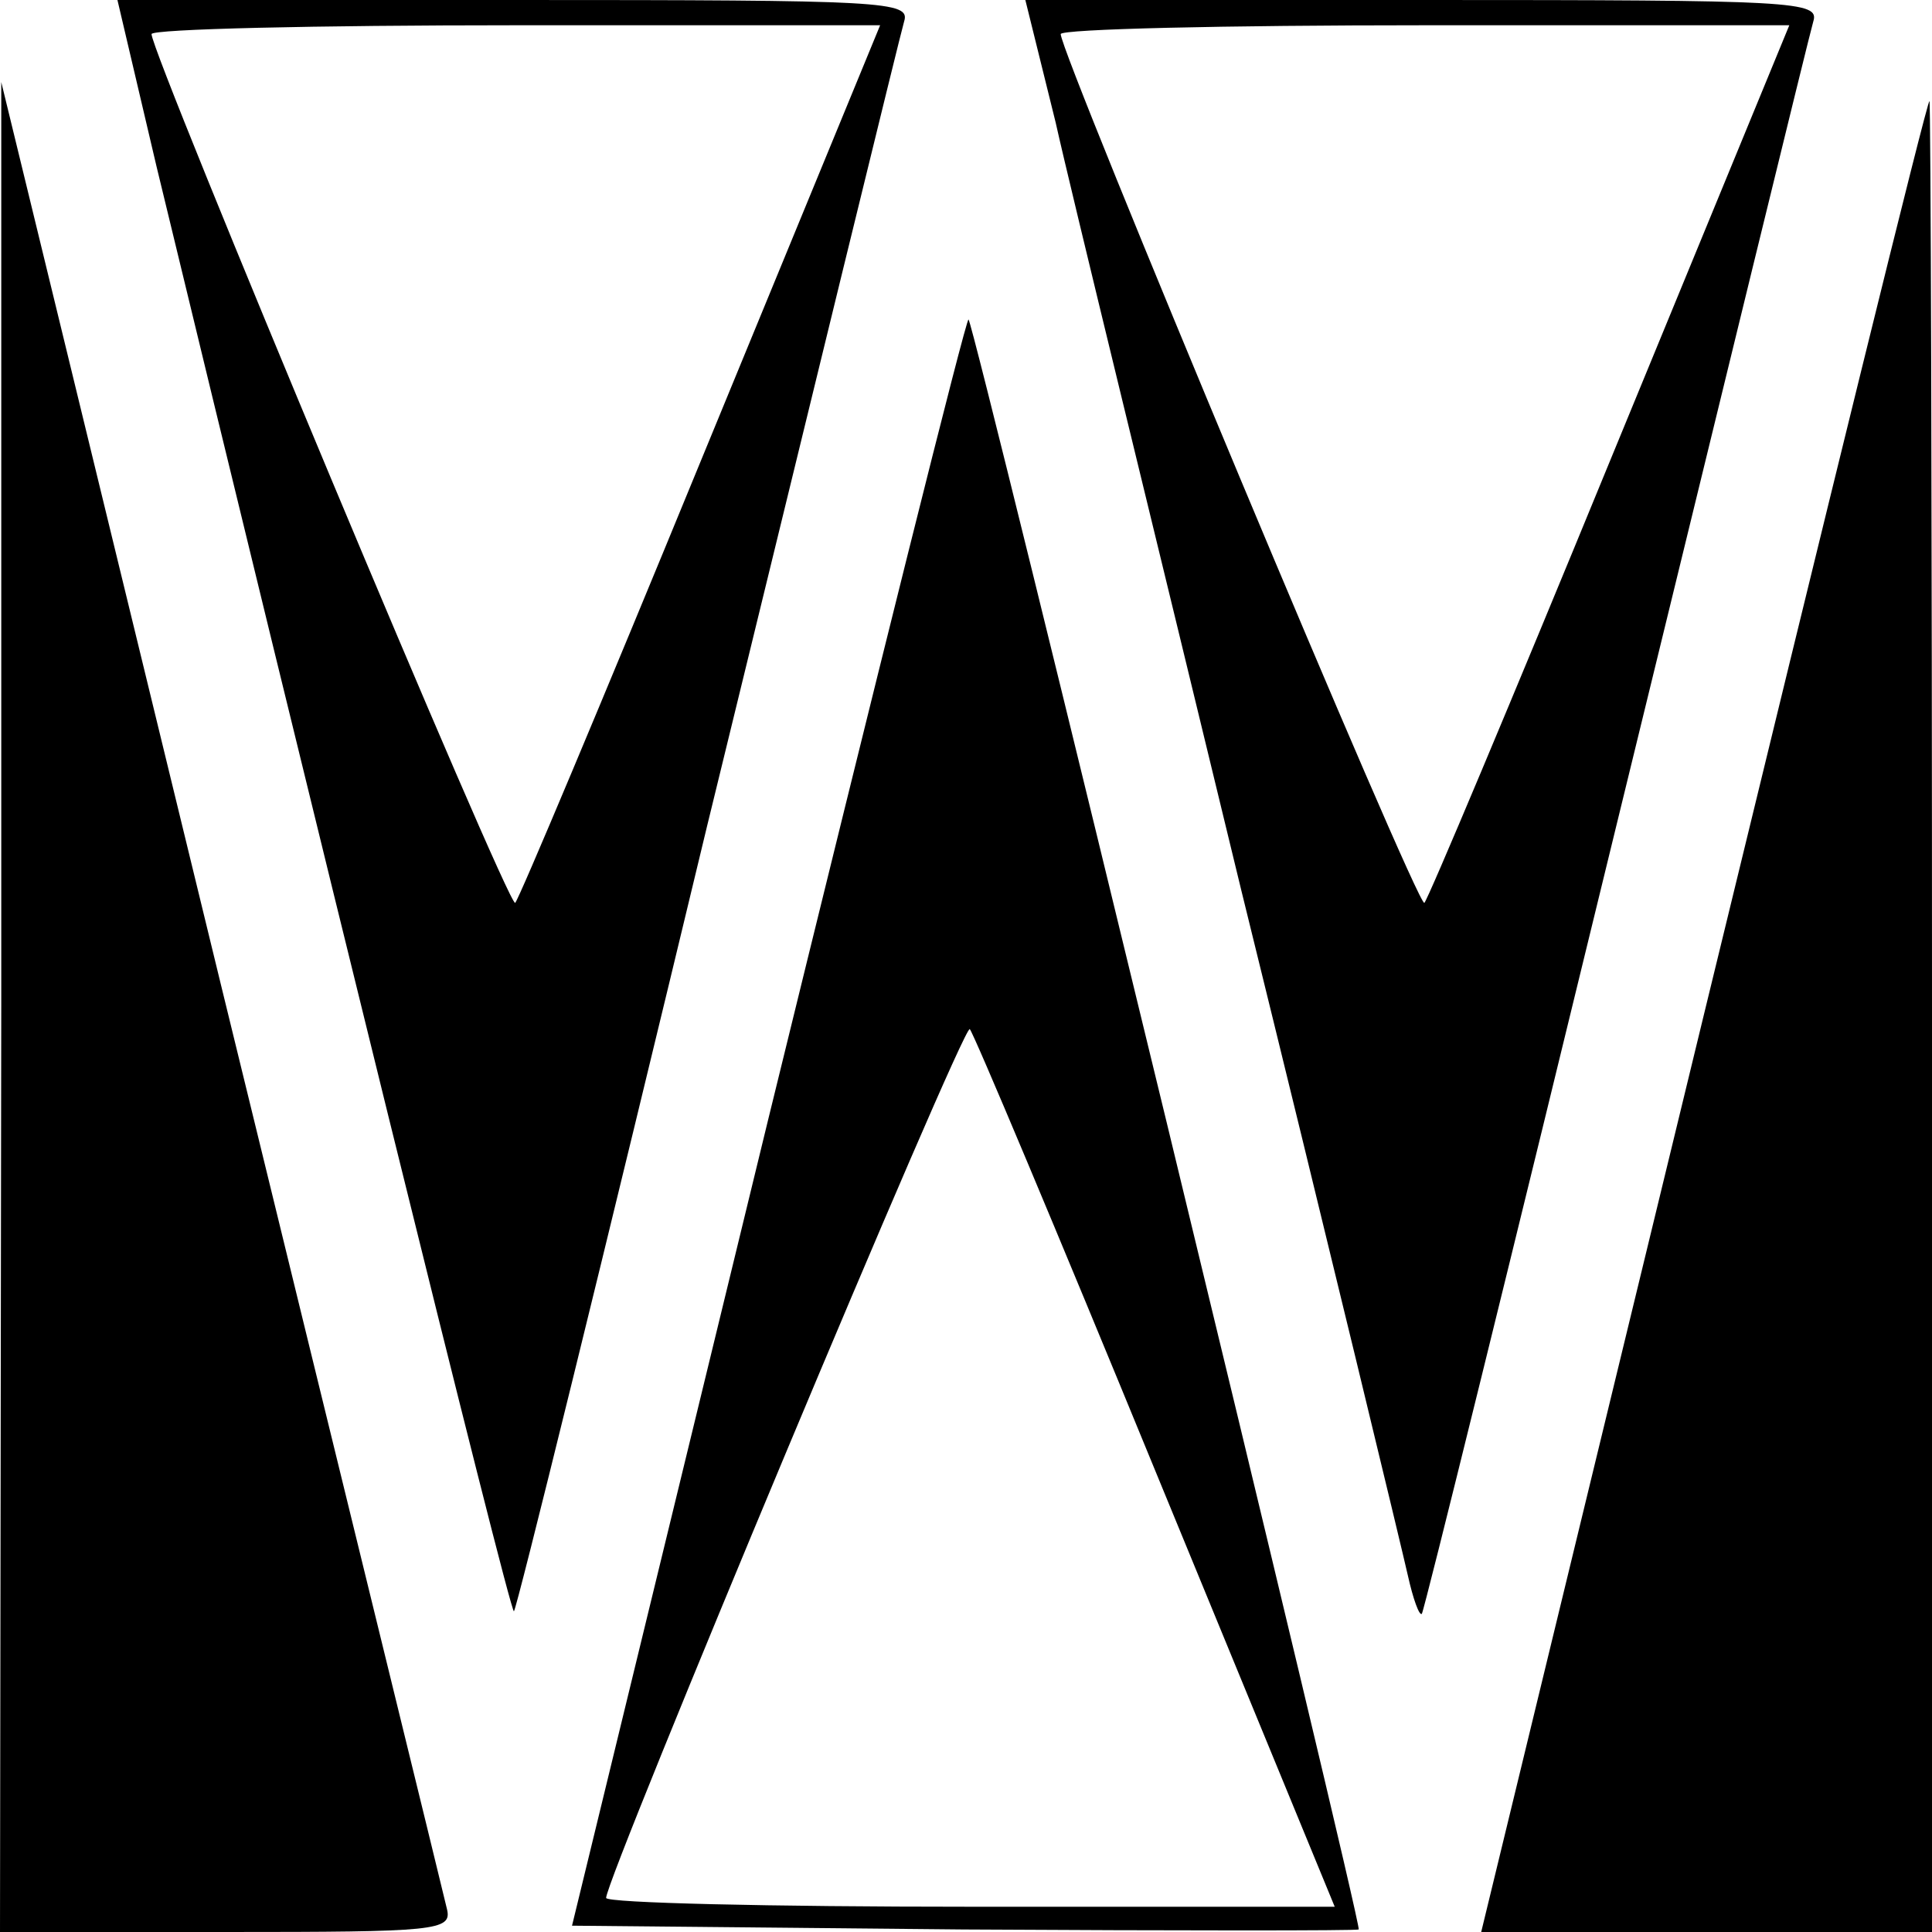 <?xml version="1.0" standalone="no"?>
<!DOCTYPE svg PUBLIC "-//W3C//DTD SVG 20010904//EN"
 "http://www.w3.org/TR/2001/REC-SVG-20010904/DTD/svg10.dtd">
<svg version="1.0" xmlns="http://www.w3.org/2000/svg"
 width="153pt" height="153pt" viewBox="0 0 153 153"
 preserveAspectRatio="xMidYMid meet">
<g transform="translate(0,153) scale(0.1,-0.1)"
fill="#000000" stroke="none">
<path d="M124 1398 c115 -476 280 -1147 283 -1144 2 1 71 281 153 622 83 340
153 627 156 637 5 16 -14 17 -309 17 l-314 0 31 -132z m431 -233 c-78 -190
-144 -347 -147 -350 -5 -5 -288 672 -288 688 0 4 130 7 289 7 l288 0 -142
-345z"/>
<path d="M836 1433 c12 -54 79 -327 147 -608 69 -280 128 -525 132 -543 4 -18
9 -32 11 -30 2 3 71 283 154 624 83 340 153 627 156 637 5 16 -14 17 -309 17
l-315 0 24 -97z m439 -268 c-78 -190 -144 -347 -147 -350 -5 -5 -288 672 -288
688 0 4 130 7 289 7 l288 0 -142 -345z"/>
<path d="M1 733 l-1 -733 179 0 c166 0 179 1 175 18 -2 9 -83 339 -179 732
l-174 715 0 -732z"/>
<path d="M1349 725 l-176 -725 179 0 178 0 0 725 c0 399 -1 725 -2 725 -2 0
-82 -326 -179 -725z"/>
<path d="M608 642 l-155 -637 310 -3 c171 -1 311 -1 313 0 3 3 -304 1270 -309
1275 -2 1 -73 -284 -159 -635z m307 -277 l142 -345 -288 0 c-159 0 -289 3
-289 7 0 16 283 693 288 688 3 -3 69 -160 147 -350z"/>
</g>
</svg>

